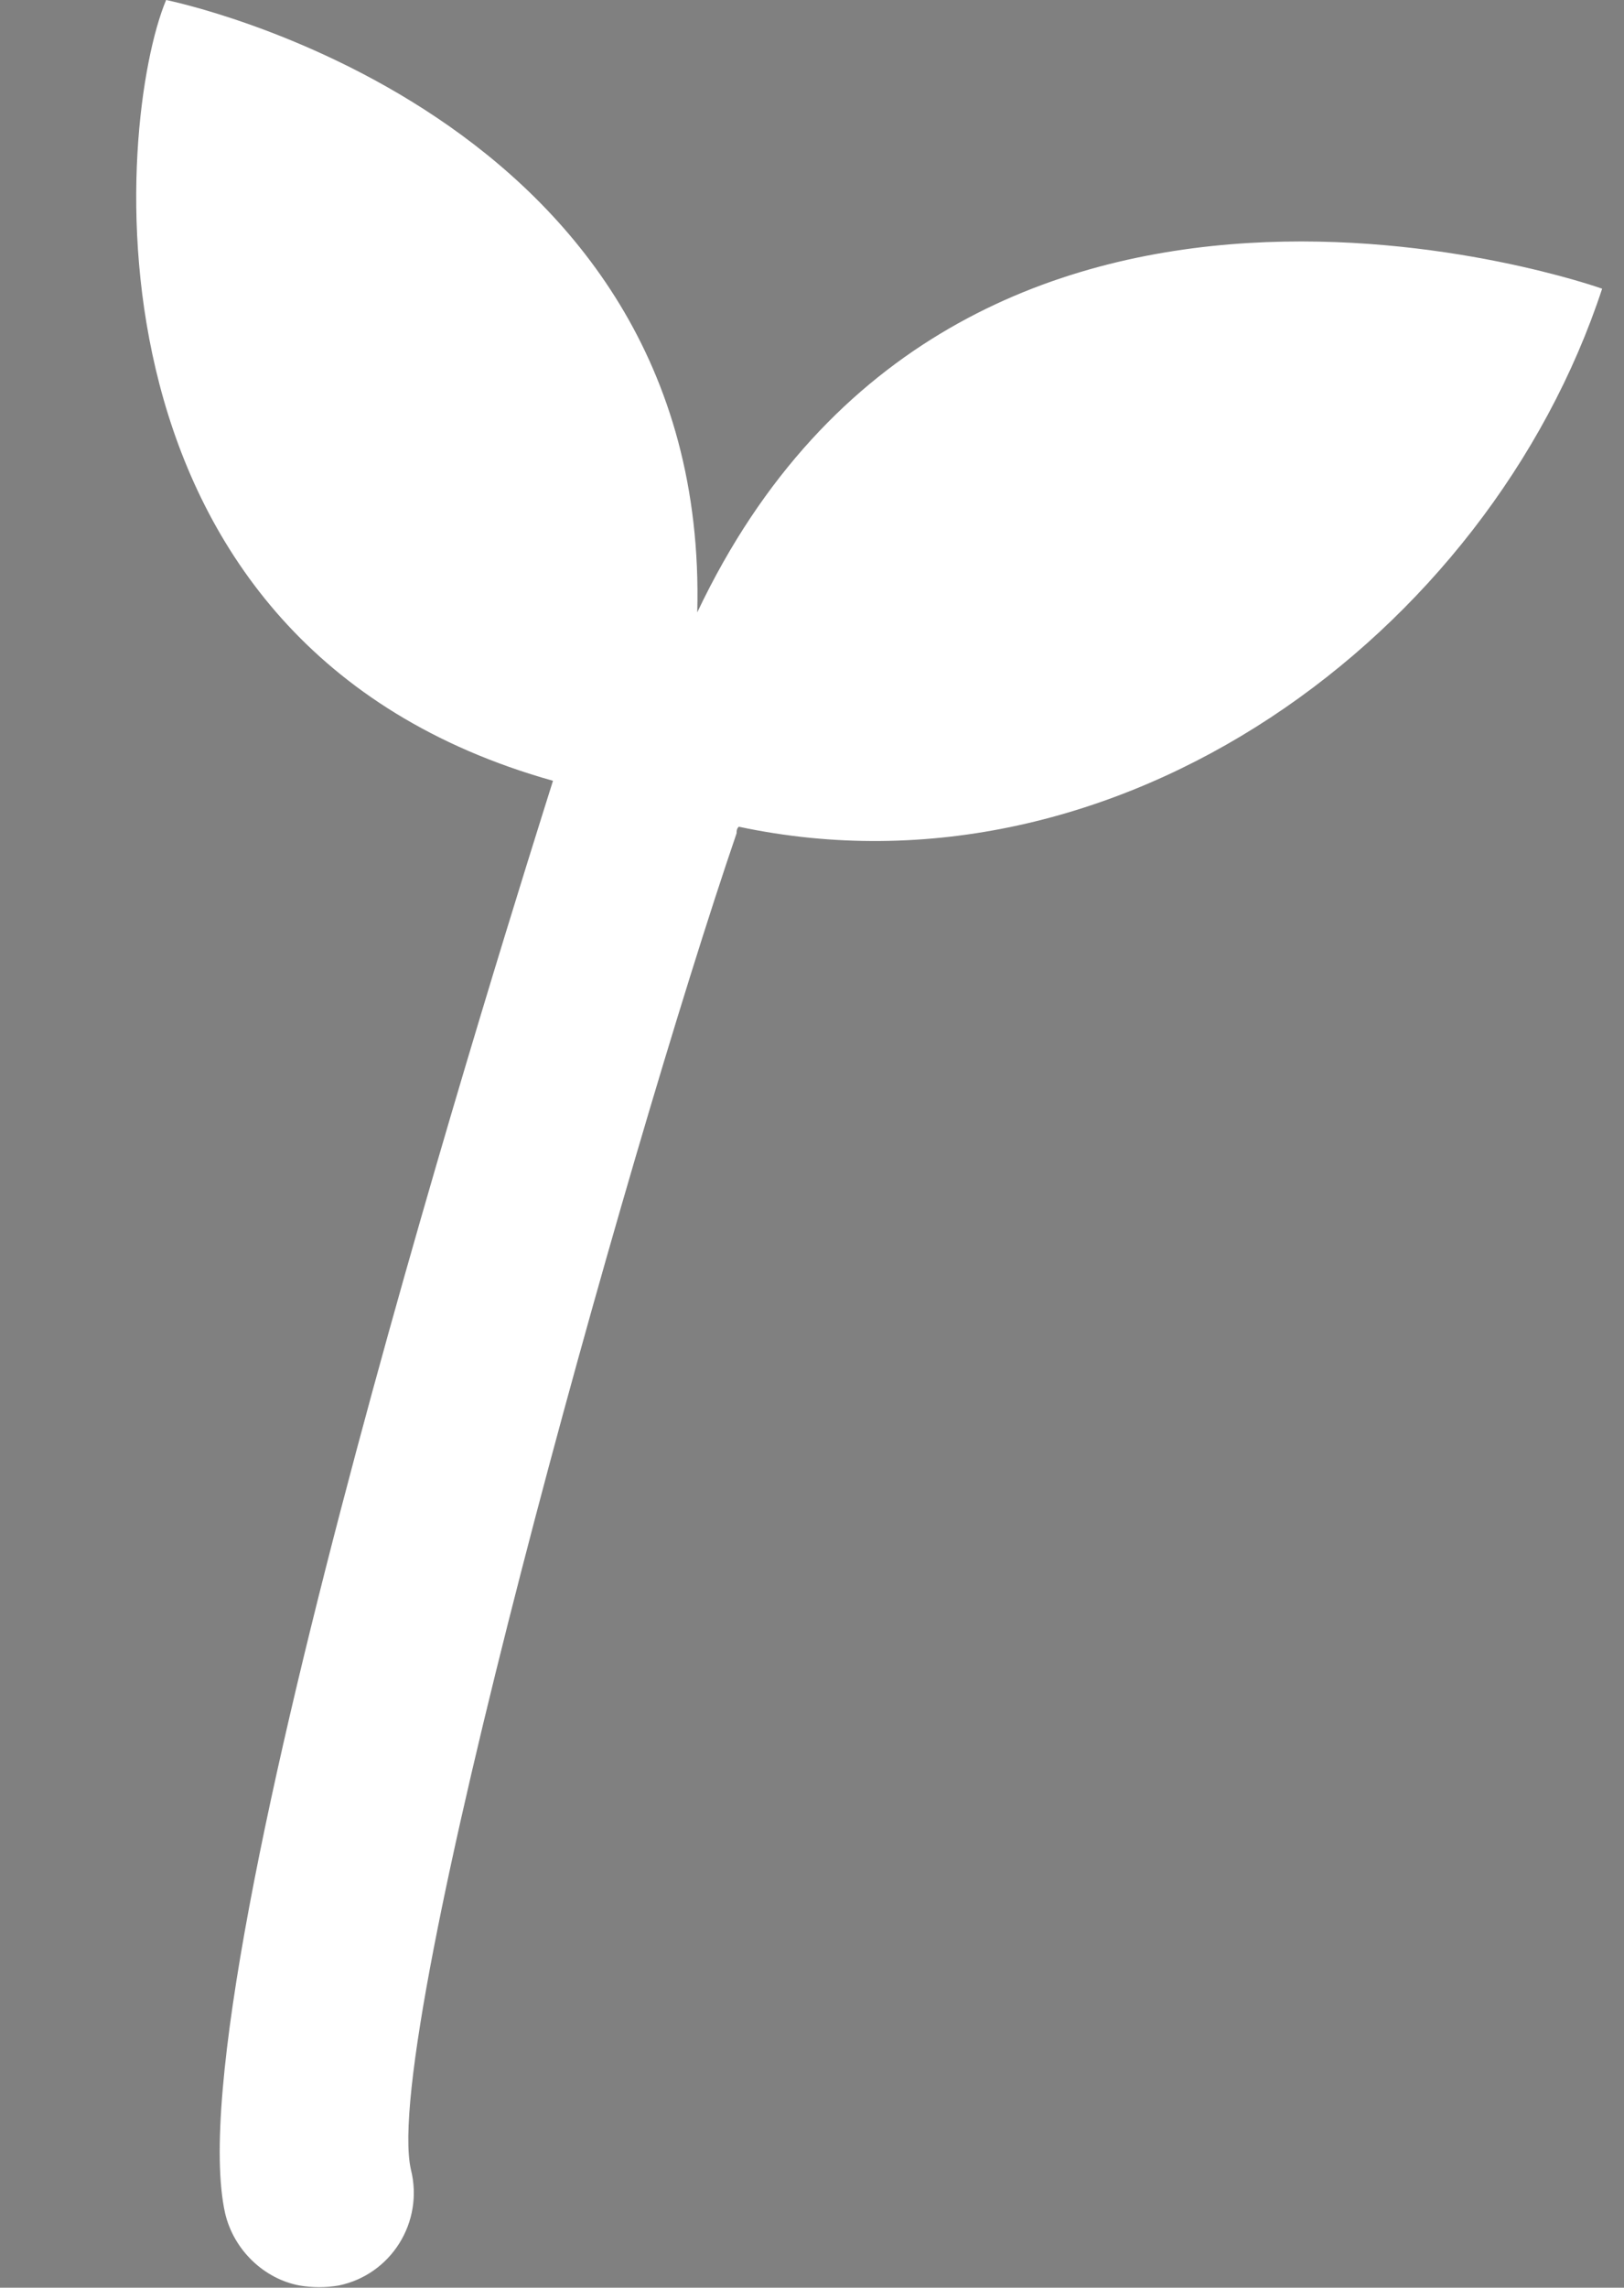 <?xml version="1.0" encoding="utf-8"?>
<!-- Generator: Adobe Illustrator 19.1.0, SVG Export Plug-In . SVG Version: 6.00 Build 0)  -->
<svg version="1.1" xmlns="http://www.w3.org/2000/svg" xmlns:xlink="http://www.w3.org/1999/xlink" x="0px" y="0px"
	 viewBox="0 0 74.3 104.6" style="enable-background:new 0 0 74.3 104.6;" xml:space="preserve">
<rect x="0" y="0" width="74.3" height="104.6" fill="#808080" stroke="none"/>
<style type="text/css">
	.st0{fill:#1B202D;}
	.st1{fill:#010101;}
	.st2{fill:#EFBC9A;}
	.st3{fill:#969357;}
	.st4{fill:#3E4760;}
	.st5{fill:#2D3549;}
	.st6{fill:#FDCFAA;}
	.st7{fill:#B6B36B;}
	.st8{fill:#F69321;}
	.st9{fill:#7A7630;}
	.st10{fill:#F26A26;}
	.st11{fill:#AF7F45;}
	.st12{fill:#524F22;}
	.st13{fill:#374568;}
	.st14{fill:#4A342A;}
	.st15{fill:#6E4D3F;}
	.st16{fill:#CE2B27;}
	.st17{fill:#90C0E7;}
	.st18{fill:#5F492B;}
	.st19{fill:#FFFFFF;}
</style>
<g id="WIngs">
</g>
<g id="Background">
</g>
<g id="Buildings">
</g>
<g id="Base">
	<g>
		<g>
			<g>
				<path class="st0" d="M-4230.8-3815.4c0,0.4,0,0.8-0.1,1.2c-0.1,0.6-0.6,1-1.2,1h-16.2c-0.9,0-1.5-0.7-1.5-1.6v-6.9
					c0-0.9,0.7-1.7,1.6-1.8l5.6-0.5c0.7-0.1,1.4,0.3,1.8,1c1.7,3.4,7.1,5.5,8.9,6C-4231.1-3816.9-4230.8-3816.1-4230.8-3815.4z"/>
			</g>
			<path class="st1" d="M-4230.8-3815.4c0,0.4,0,0.8-0.1,1.2c-0.1,0.6-0.6,1-1.2,1h-16.2c-0.9,0-1.5-0.7-1.5-1.6v-0.6H-4230.8z"/>
		</g>
		<g>
			<g>
				<path class="st2" d="M-4248.7-3822.7c0.1,0.9,7.3,0.9,7.3-0.1l7.7-54.2l-10.5-1c-1.1-0.1-2.2,0.3-3.1,1c-0.8,0.8-1.3,1.9-1.3,3
					C-4248.6-3860.8-4248.9-3822.9-4248.7-3822.7z"/>
			</g>
		</g>
		<path class="st3" d="M-4236.3-3845.7l2.6-31.4l-10.6-1c-1.1-0.1-2.2,0.3-3,1c-0.8,0.8-1.3,1.8-1.3,2.9l-1.8,26.9
			c-0.1,0.9,0.6,1.7,1.5,1.8C-4244.9-3845-4240.1-3845.4-4236.3-3845.7z"/>
		<g>
			<g>
				<path class="st4" d="M-4218.5-3813.6c0,0.4,0,0.8-0.1,1.2c-0.1,0.6-0.6,1-1.2,1h-16.5c-0.9,0-1.6-0.7-1.6-1.6v-7.1
					c0-1,0.7-1.8,1.6-1.8l5.7-0.6c0.7-0.1,1.5,0.3,1.8,1c1.7,3.5,7.2,5.6,9.1,6.1C-4218.8-3815.1-4218.5-3814.3-4218.5-3813.6z"/>
			</g>
			<path class="st5" d="M-4218.5-3813.6c0,0.4,0,0.8-0.1,1.2c-0.1,0.6-0.6,1-1.2,1h-16.5c-0.9,0-1.6-0.7-1.6-1.6v-0.6H-4218.5z"/>
		</g>
		<path class="st6" d="M-4229.7-3822.5l-1.9-51.2c0-1.3-0.6-2.6-1.6-3.4c-1-0.9-2.3-1.3-3.6-1.1c-1.1-4-4.8-7-9.1-7
			c-5.3,0-9.5,4.3-9.5,9.7c0,3.3,1.6,6.2,4.1,8c0.7,0.5,1.2,1.2,1.4,1.9l12.8,44C-4236.9-3821-4229.7-3822-4229.7-3822.5z"/>
		<path class="st7" d="M-4251.4-3867.6c0.7,0.5,1.2,1.3,1.4,2.1l3.8,15.9c0.2,0.9,1,1.5,1.9,1.4c4.1-0.3,8.2-0.8,12.3-1.2
			c1-0.1,1.7-0.9,1.7-1.9l-1.2-22.3c-0.1-1.3-0.7-2.6-1.7-3.4c-1-0.9-2.3-1.3-3.6-1.1c-1.1-4-4.8-7-9.1-7c-5.3,0-9.5,4.3-9.5,9.7
			C-4255.4-3872.3-4253.8-3869.4-4251.4-3867.6z"/>
		<g>
			<polygon class="st8" points="-4225.3,-3906.4 -4234,-3903.8 -4241,-3932.4 -4228.7,-3933.4 			"/>
		</g>
		<g>
			<path class="st8" d="M-4231.9-3901.7c-2-1-2.9-3.4-1.9-5.5c0.9-2,3.3-2.9,5.4-2c2,1,2.9,3.4,1.9,5.5
				C-4227.5-3901.7-4229.9-3900.8-4231.9-3901.7z"/>
		</g>
		<path class="st6" d="M-4232.2-3965.6c-7.3-0.9-14,4.5-14.8,12c-0.4,3.5,0.6,6.9,2.5,9.6c0,0,0,0.1,0,0.1c2.2,3.8,4.1,6,1.2,7.5
			c-2.4,1.5,9.1,2.2,9.1,2.2s5.5-0.5,3.8-1.4c-2.2-1.2,1.1-3.4,2.5-4.2c4-2,6.9-5.9,7.5-10.7
			C-4219.6-3958-4224.8-3964.8-4232.2-3965.6z"/>
		<g>
			<g>
				<path class="st9" d="M-4240.3-3937.7c-1.2-0.1-2.4,0.3-3.3,1.1c-4.5,4.3-17,19.9-13.1,59.1c0.2,1.6,1.4,2.8,2.9,3
					c14.1,1.7,12.7,1.6,20.8,2.5c1.4,0.1,2.6-0.7,3.1-2c4.9-13.4,9.7-45.9,1.3-60.8c-0.6-1.1-1.8-1.9-3.1-2L-4240.3-3937.7z"/>
			</g>
		</g>
		<path class="st6" d="M-4228.3-3896.9l-3.1-27.3c0-0.1,0-0.2,0-0.3l0-0.1l0,0c-0.4-3-3-5.3-6-5.3c-3.4,0-6.1,2.8-6.1,6.2
			c0,0.1,0,0.1,0,0.2l0,0l0,0c0,0.9,6.8,29.4,6.8,29.4L-4228.3-3896.9z"/>
		<path class="st10" d="M-4243.5-3923.5L-4243.5-3923.5c0,0.4,1.4,6.3,2.9,12.7c3.6,0.1,7.3-0.2,10.6-1.7l-1.3-11.7
			c0-0.1,0-0.2,0-0.3l0-0.1l0,0c-0.4-3-3-5.3-6-5.3c-3.4,0-6.1,2.8-6.1,6.2C-4243.5-3923.6-4243.5-3923.5-4243.5-3923.5
			L-4243.5-3923.5z"/>
		<path class="st11" d="M-4230.9-3951.8c0,0-5.2-0.7-5,3.8c0.8,4.7,0.4,7.9-4,7.4c-3.1-1-7.8-2.6-7.7-11.7L-4230.9-3951.8z"/>
		<g>
			<g>
				<g>
					<path class="st12" d="M-4219.4-3955l-28.9,6.6c-0.4-1.7-0.5-3.4-0.3-5v0c0,0,0-0.1,0-0.1c0.1-0.6,0.1-1.1,0.3-1.7
						c0-0.3,0.1-0.5,0.2-0.8c1.4-5.3,5.5-9.6,11-10.8c5.5-1.3,11,0.9,14.5,5c0.3,0.3,0.5,0.6,0.7,0.9c0.3,0.4,0.5,0.7,0.7,1.1
						c0,0,0,0.1,0,0.1C-4220.4-3958.2-4219.8-3956.7-4219.4-3955z"/>
				</g>
				<g>
					<path class="st12" d="M-4217.7-3955.3c-10.6,3.1-21.4,5.5-32.3,7.4l0,0c-0.6,0.1-1.2-0.3-1.3-0.9c-0.1-0.6,2.2-4.5,2.8-4.6
						l27.1-6.2c0.6-0.1,4.3,2.4,4.5,3C-4216.7-3956-4217.1-3955.4-4217.7-3955.3z"/>
				</g>
			</g>
		</g>
		<g>
			<path class="st10" d="M-4221.2-3959.7c-0.3,0.1-0.6,0.2-0.9,0.2c0,0,0,0,0,0c-8,2.2-16,4-24.1,5.5c0,0-0.1,0-0.1,0
				c-0.7,0.1-1.5,0.3-2.2,0.4c0.1-0.6,0.1-1.1,0.3-1.7c8.6-1,18.3-3.5,26.3-5.6C-4221.7-3960.5-4221.5-3960.1-4221.2-3959.7z"/>
		</g>
		<path class="st13" d="M-4211.6-3908.4c-7.5-3.1-13.3-8.9-16.4-16.4c-2.3-1.6-4.9-3.2-7.7-4.8c-4.2-2.5-8.4-5.1-11.8-7.9
			c-13.8,2.4-30.7,2.2-39.3-10.1c-2.4-4.3-3.4-7.8-3.6-12.1l0-0.7l0.4,0.5c2.1,2.4,8.2,5,14,3.8l0.1,0l0.1,0.1
			c6.3,7.1,18,10.3,22.8,11.4l0.3,0.1l0.1,0.1c1.1,2.4,2.9,4.5,5.1,6.4c1.1-0.2,2.1-0.4,3.1-0.6l0.1,0.5c-0.9,0.2-1.8,0.4-2.7,0.5
			c3.3,2.8,7.4,5.2,11.4,7.6c2.8,1.7,5.4,3.2,7.7,4.9l0.1,0l0,0.1c3,7.4,8.8,13.1,16.1,16.2L-4211.6-3908.4z M-4289.7-3959.2
			c0.2,4,1.2,7.2,3.5,11.2c8.3,12,24.7,12.3,38.4,10c-2.1-1.9-3.8-3.9-4.9-6.2l-0.1,0c-4.8-1-16.5-4.2-23-11.4
			C-4281.4-3954.6-4287.2-3956.9-4289.7-3959.2z"/>
		<path class="st14" d="M-4219.4-3906.4c0.6,2.1,2.7,3.3,4.7,2.7c2-0.6,3.2-2.7,2.7-4.8c-0.6-2.1-2.7-3.3-4.7-2.7
			C-4218.8-3910.6-4220-3908.4-4219.4-3906.4z"/>
		<polygon class="st14" points="-4213.7,-3908.3 -4211.3,-3910.6 -4212.8,-3912.3 -4215.2,-3910 		"/>
		<g>
			<path class="st14" d="M-4202.1-3896.3c0.5,0.7,1.5,0.9,2.2,0.4l0.5-0.3c0.4-0.3,0.7-0.7,0.8-1.2c0.1-0.5-0.1-1-0.4-1.4
				c-2.2-2.5-6.8-7.6-11-12.1c-14.9-16-42.6-41.2-78.8-50.1c-0.3-0.1-1.5-0.3-1.6,0.7l0,0c-0.1,0.3,0.1,0.7,0.5,0.8
				c34.3,8.4,61.4,32.3,78.4,51.4C-4207.7-3903.9-4203.8-3898.6-4202.1-3896.3z"/>
		</g>
		<path class="st15" d="M-4217.6-3906.8c0.3,1,1.3,1.6,2.3,1.3s1.6-1.4,1.3-2.4c-0.3-1-1.3-1.6-2.3-1.3
			C-4217.3-3908.9-4217.9-3907.8-4217.6-3906.8z"/>
		<path class="st16" d="M-4283-3946.8L-4283-3946.8c0.6,0.6,2.7,4,2.1,4.6c-0.6,0.6-3.7-1.9-4.3-2.6l0,0L-4283-3946.8z"/>
		<path class="st17" d="M-4283-3946.7L-4283-3946.7c-0.6-0.6-3.7-3.1-4.3-2.6c-0.6,0.6,1.6,3.9,2.1,4.5l0,0L-4283-3946.7z"/>
		<path class="st18" d="M-4208.7-3910.5c-0.3-0.4-0.9-0.4-1.3-0.1c-0.6,0.5-1.2,1.3-1.6,1.9c-0.3,0.4-0.3,1,0.1,1.3
			c4.7,5.2,7.9,9.3,9.4,11.2c0.5,0.7,1.5,0.8,2.2,0.4l0.7-0.4c0.4-0.3,0.7-0.7,0.7-1.1s0-0.9-0.3-1.3
			C-4200.4-3900.8-4203.8-3905.1-4208.7-3910.5z"/>
		<g>
			<g>
				<g>
					<path class="st6" d="M-4209.6-3899.7c3.6-1.4,8-1,6.9-4c-1.1-3-4.9-4.4-8.5-3c-3.6,1.4-5.6,4.9-4.5,7.9
						C-4214.7-3895.8-4213.3-3898.3-4209.6-3899.7z"/>
				</g>
			</g>
			<path class="st6" d="M-4209.2-3899.7c0.4-0.2,0.8-0.6,0.9-1c0.2-0.5,0.1-1-0.1-1.4l-1.7-3.4c-0.4-0.8-1.2-1.1-2-0.9
				c-4.9,1.4-21,6.2-21.7,6.5c-2.5,1.1-3.7,4-2.6,6.6c1,2.5,3.9,3.7,6.4,2.7L-4209.2-3899.7z"/>
		</g>
	</g>
	<g>
		<g>
			<g>
				<path class="st0" d="M-2957.2-2792.1c0,0.4,0,0.8-0.1,1.2c-0.1,0.6-0.6,1-1.2,1h-16.2c-0.9,0-1.5-0.7-1.5-1.6v-6.9
					c0-0.9,0.7-1.7,1.6-1.8l5.6-0.5c0.7-0.1,1.4,0.3,1.8,1c1.7,3.4,7.1,5.5,8.9,6C-2957.5-2793.6-2957.2-2792.9-2957.2-2792.1z"/>
			</g>
			<path class="st1" d="M-2957.2-2792.1c0,0.4,0,0.8-0.1,1.2c-0.1,0.6-0.6,1-1.2,1h-16.2c-0.9,0-1.5-0.7-1.5-1.6v-0.6H-2957.2z"/>
		</g>
		<g>
			<g>
				<path class="st2" d="M-2975.1-2799.5c0.1,0.9,7.3,0.9,7.3-0.1l7.7-54.2l-10.5-1c-1.1-0.1-2.2,0.3-3.1,1c-0.8,0.8-1.3,1.9-1.3,3
					C-2975-2837.6-2975.2-2799.6-2975.1-2799.5z"/>
			</g>
		</g>
		<path class="st3" d="M-2962.6-2822.4l2.6-31.4l-10.6-1c-1.1-0.1-2.2,0.3-3,1c-0.8,0.8-1.3,1.8-1.3,2.9l-1.8,26.9
			c-0.1,0.9,0.6,1.7,1.5,1.8C-2971.2-2821.7-2966.5-2822.1-2962.6-2822.4z"/>
		<g>
			<g>
				<path class="st4" d="M-2944.9-2790.3c0,0.4,0,0.8-0.1,1.2c-0.1,0.6-0.6,1-1.2,1h-16.5c-0.9,0-1.6-0.7-1.6-1.6v-7.1
					c0-1,0.7-1.8,1.6-1.8l5.7-0.6c0.7-0.1,1.5,0.3,1.8,1c1.7,3.5,7.2,5.6,9.1,6.1C-2945.2-2791.8-2944.9-2791.1-2944.9-2790.3z"/>
			</g>
			<path class="st5" d="M-2944.9-2790.3c0,0.4,0,0.8-0.1,1.2c-0.1,0.6-0.6,1-1.2,1h-16.5c-0.9,0-1.6-0.7-1.6-1.6v-0.6H-2944.9z"/>
		</g>
		<path class="st6" d="M-2956.1-2799.2l-1.9-51.2c0-1.3-0.6-2.6-1.6-3.4s-2.3-1.3-3.6-1.1c-1.1-4-4.8-7-9.1-7
			c-5.3,0-9.5,4.3-9.5,9.7c0,3.3,1.6,6.2,4.1,8c0.7,0.5,1.2,1.2,1.4,1.9l12.8,44C-2963.3-2797.7-2956-2798.7-2956.1-2799.2z"/>
		<path class="st7" d="M-2977.7-2844.4c0.7,0.5,1.2,1.3,1.4,2.1l3.8,15.9c0.2,0.9,1,1.5,1.9,1.4c4.1-0.3,8.2-0.8,12.3-1.2
			c1-0.1,1.7-0.9,1.7-1.9l-1.2-22.3c-0.1-1.3-0.7-2.6-1.7-3.4c-1-0.9-2.3-1.3-3.6-1.1c-1.1-4-4.8-7-9.1-7c-5.3,0-9.5,4.3-9.5,9.7
			C-2981.8-2849-2980.2-2846.1-2977.7-2844.4z"/>
		<g>
			<polygon class="st8" points="-2951.6,-2883.1 -2960.4,-2880.6 -2967.4,-2909.2 -2955.1,-2910.1 			"/>
		</g>
		<g>
			<path class="st8" d="M-2958.3-2878.5c-2-1-2.9-3.4-1.9-5.5c0.9-2,3.3-2.9,5.4-2c2,1,2.9,3.4,1.9,5.5
				C-2953.9-2878.4-2956.3-2877.5-2958.3-2878.5z"/>
		</g>
		<path class="st6" d="M-2958.5-2942.4c-7.3-0.9-14,4.5-14.8,12c-0.4,3.5,0.6,6.9,2.5,9.6c0,0,0,0.1,0,0.1c2.2,3.8,4.1,6,1.2,7.5
			c-2.4,1.5,9.1,2.2,9.1,2.2s5.5-0.5,3.8-1.4c-2.2-1.2,1.1-3.4,2.5-4.2c4-2,6.9-5.9,7.5-10.7
			C-2945.9-2934.7-2951.2-2941.5-2958.5-2942.4z"/>
		<g>
			<g>
				<path class="st9" d="M-2966.7-2914.5c-1.2-0.1-2.4,0.3-3.3,1.1c-4.5,4.3-17,19.9-13.1,59.1c0.2,1.6,1.4,2.8,2.9,3
					c14.1,1.7,12.7,1.6,20.8,2.5c1.4,0.1,2.6-0.7,3.1-2c4.9-13.4,9.7-45.9,1.3-60.8c-0.6-1.1-1.8-1.9-3.1-2L-2966.7-2914.5z"/>
			</g>
		</g>
		<path class="st6" d="M-2954.6-2873.6l-3.1-27.3c0-0.1,0-0.2,0-0.3l0-0.1l0,0c-0.4-3-3-5.3-6-5.3c-3.4,0-6.1,2.8-6.1,6.2
			c0,0.1,0,0.1,0,0.2l0,0l0,0c0,0.9,6.8,29.4,6.8,29.4L-2954.6-2873.6z"/>
		<path class="st10" d="M-2969.9-2900.2L-2969.9-2900.2c0,0.4,1.4,6.3,2.9,12.7c3.6,0.1,7.3-0.2,10.6-1.7l-1.3-11.7
			c0-0.1,0-0.2,0-0.3l0-0.1l0,0c-0.4-3-3-5.3-6-5.3c-3.4,0-6.1,2.8-6.1,6.2C-2969.9-2900.3-2969.9-2900.3-2969.9-2900.2
			L-2969.9-2900.2z"/>
		<path class="st11" d="M-2957.3-2928.5c0,0-5.2-0.7-5,3.8c0.8,4.7,0.4,7.9-4,7.4c-3.1-1-7.8-2.6-7.7-11.7L-2957.3-2928.5z"/>
		<g>
			<g>
				<g>
					<path class="st12" d="M-2945.8-2931.7l-28.9,6.6c-0.4-1.7-0.5-3.4-0.3-5v0c0,0,0-0.1,0-0.1c0.1-0.6,0.1-1.1,0.3-1.7
						c0-0.3,0.1-0.5,0.2-0.8c1.4-5.3,5.5-9.6,11-10.8c5.5-1.3,11,0.9,14.5,5c0.3,0.3,0.5,0.6,0.7,0.9c0.3,0.4,0.5,0.7,0.7,1.1
						c0,0,0,0.1,0,0.1C-2946.7-2934.9-2946.1-2933.4-2945.8-2931.7z"/>
				</g>
				<g>
					<path class="st12" d="M-2944-2932c-10.6,3.1-21.4,5.5-32.3,7.4l0,0c-0.6,0.1-1.2-0.3-1.3-0.9c-0.1-0.6,2.2-4.5,2.8-4.6
						l27.1-6.2c0.6-0.1,4.3,2.4,4.5,3S-2943.5-2932.2-2944-2932z"/>
				</g>
			</g>
		</g>
		<g>
			<path class="st10" d="M-2947.6-2936.4c-0.3,0.1-0.6,0.2-0.9,0.2c0,0,0,0,0,0c-8,2.2-16,4-24.1,5.5c0,0-0.1,0-0.1,0
				c-0.7,0.1-1.5,0.3-2.2,0.4c0.1-0.6,0.1-1.1,0.3-1.7c8.6-1,18.3-3.5,26.3-5.6C-2948.1-2937.2-2947.8-2936.8-2947.6-2936.4z"/>
		</g>
		<path class="st13" d="M-2938-2885.2c-7.5-3.1-13.3-8.9-16.4-16.4c-2.3-1.6-4.9-3.2-7.7-4.8c-4.2-2.5-8.4-5.1-11.8-7.9
			c-13.8,2.4-30.7,2.2-39.3-10.1c-2.4-4.3-3.4-7.8-3.6-12.1l0-0.7l0.4,0.5c2.1,2.4,8.2,5,14,3.8l0.1,0l0.1,0.1
			c6.3,7.1,18,10.3,22.8,11.4l0.3,0.1l0.1,0.1c1.1,2.4,2.9,4.5,5.1,6.4c1.1-0.2,2.1-0.4,3.1-0.6l0.1,0.5c-0.9,0.2-1.8,0.4-2.7,0.5
			c3.3,2.8,7.4,5.2,11.4,7.6c2.8,1.7,5.4,3.2,7.7,4.9l0.1,0l0,0.1c3,7.4,8.8,13.1,16.1,16.2L-2938-2885.2z M-3016.1-2935.9
			c0.2,4,1.2,7.2,3.5,11.2c8.3,12,24.7,12.3,38.4,10c-2.1-1.9-3.8-3.9-4.9-6.2l-0.1,0c-4.8-1-16.5-4.2-23-11.4
			C-3007.8-2931.3-3013.6-2933.6-3016.1-2935.9z"/>
		<path class="st14" d="M-2945.8-2883.1c0.6,2.1,2.7,3.3,4.7,2.7c2-0.6,3.2-2.7,2.7-4.8c-0.6-2.1-2.7-3.3-4.7-2.7
			C-2945.2-2887.3-2946.4-2885.2-2945.8-2883.1z"/>
		<polygon class="st14" points="-2940.1,-2885.1 -2937.6,-2887.3 -2939.1,-2889 -2941.6,-2886.8 		"/>
		<g>
			<path class="st14" d="M-2928.4-2873c0.5,0.7,1.5,0.9,2.2,0.4l0.5-0.3c0.4-0.3,0.7-0.7,0.8-1.2c0.1-0.5-0.1-1-0.4-1.4
				c-2.2-2.5-6.8-7.6-11-12.1c-14.9-16-42.6-41.2-78.8-50.1c-0.3-0.1-1.5-0.3-1.6,0.7l0,0c-0.1,0.3,0.1,0.7,0.5,0.8
				c34.3,8.4,61.4,32.3,78.4,51.4C-2934.1-2880.6-2930.2-2875.4-2928.4-2873z"/>
		</g>
		<path class="st15" d="M-2943.9-2883.6c0.3,1,1.3,1.6,2.3,1.3c1-0.3,1.6-1.4,1.3-2.4c-0.3-1-1.3-1.6-2.3-1.3
			S-2944.2-2884.6-2943.9-2883.6z"/>
		<path class="st16" d="M-3009.4-2923.5L-3009.4-2923.5c0.6,0.6,2.7,4,2.1,4.6c-0.6,0.6-3.7-1.9-4.3-2.6l0,0L-3009.4-2923.5z"/>
		<path class="st17" d="M-3009.3-2923.4L-3009.3-2923.4c-0.6-0.6-3.7-3.1-4.3-2.6c-0.6,0.6,1.6,3.9,2.1,4.5l0,0L-3009.3-2923.4z"/>
		<path class="st18" d="M-2935.1-2887.3c-0.3-0.4-0.9-0.4-1.3-0.1c-0.6,0.5-1.2,1.3-1.6,1.9c-0.3,0.4-0.3,1,0.1,1.3
			c4.7,5.2,7.9,9.3,9.4,11.2c0.5,0.7,1.5,0.8,2.2,0.4l0.7-0.4c0.4-0.3,0.7-0.7,0.7-1.1c0.1-0.5,0-0.9-0.3-1.3
			C-2926.8-2877.6-2930.2-2881.9-2935.1-2887.3z"/>
		<g>
			<g>
				<g>
					<path class="st6" d="M-2936-2876.4c3.6-1.4,8-1,6.9-4c-1.1-3-4.9-4.4-8.5-3c-3.6,1.4-5.6,4.9-4.5,7.9
						C-2941.1-2872.5-2939.6-2875.1-2936-2876.4z"/>
				</g>
			</g>
			<path class="st6" d="M-2935.6-2876.4c0.4-0.2,0.8-0.6,0.9-1c0.2-0.5,0.1-1-0.1-1.4l-1.7-3.4c-0.4-0.8-1.2-1.1-2-0.9
				c-4.9,1.4-21,6.2-21.7,6.5c-2.5,1.1-3.7,4-2.6,6.6c1,2.5,3.9,3.7,6.4,2.7L-2935.6-2876.4z"/>
		</g>
	</g>
</g>
<g id="Text">
	<path class="st19" d="M73.3,13.2c0,0-29.4-10.5-41.4,14.8C32.5,5,7.6,0,7.6,0C5.3,5.5,3.2,29.5,25.3,35.7
		c-1.6,5.1-17.4,54.8-15,65.5c0.4,1.7,1.8,3,3.4,3.3c0.6,0.1,1.2,0.1,1.8,0c2.4-0.5,3.9-2.9,3.3-5.3c-1.4-6.1,9.9-46.5,14.9-61.1
		c0-0.1,0-0.2,0.1-0.3C51.2,41.5,68.1,29,73.3,13.2z"/>
</g>
</svg>
